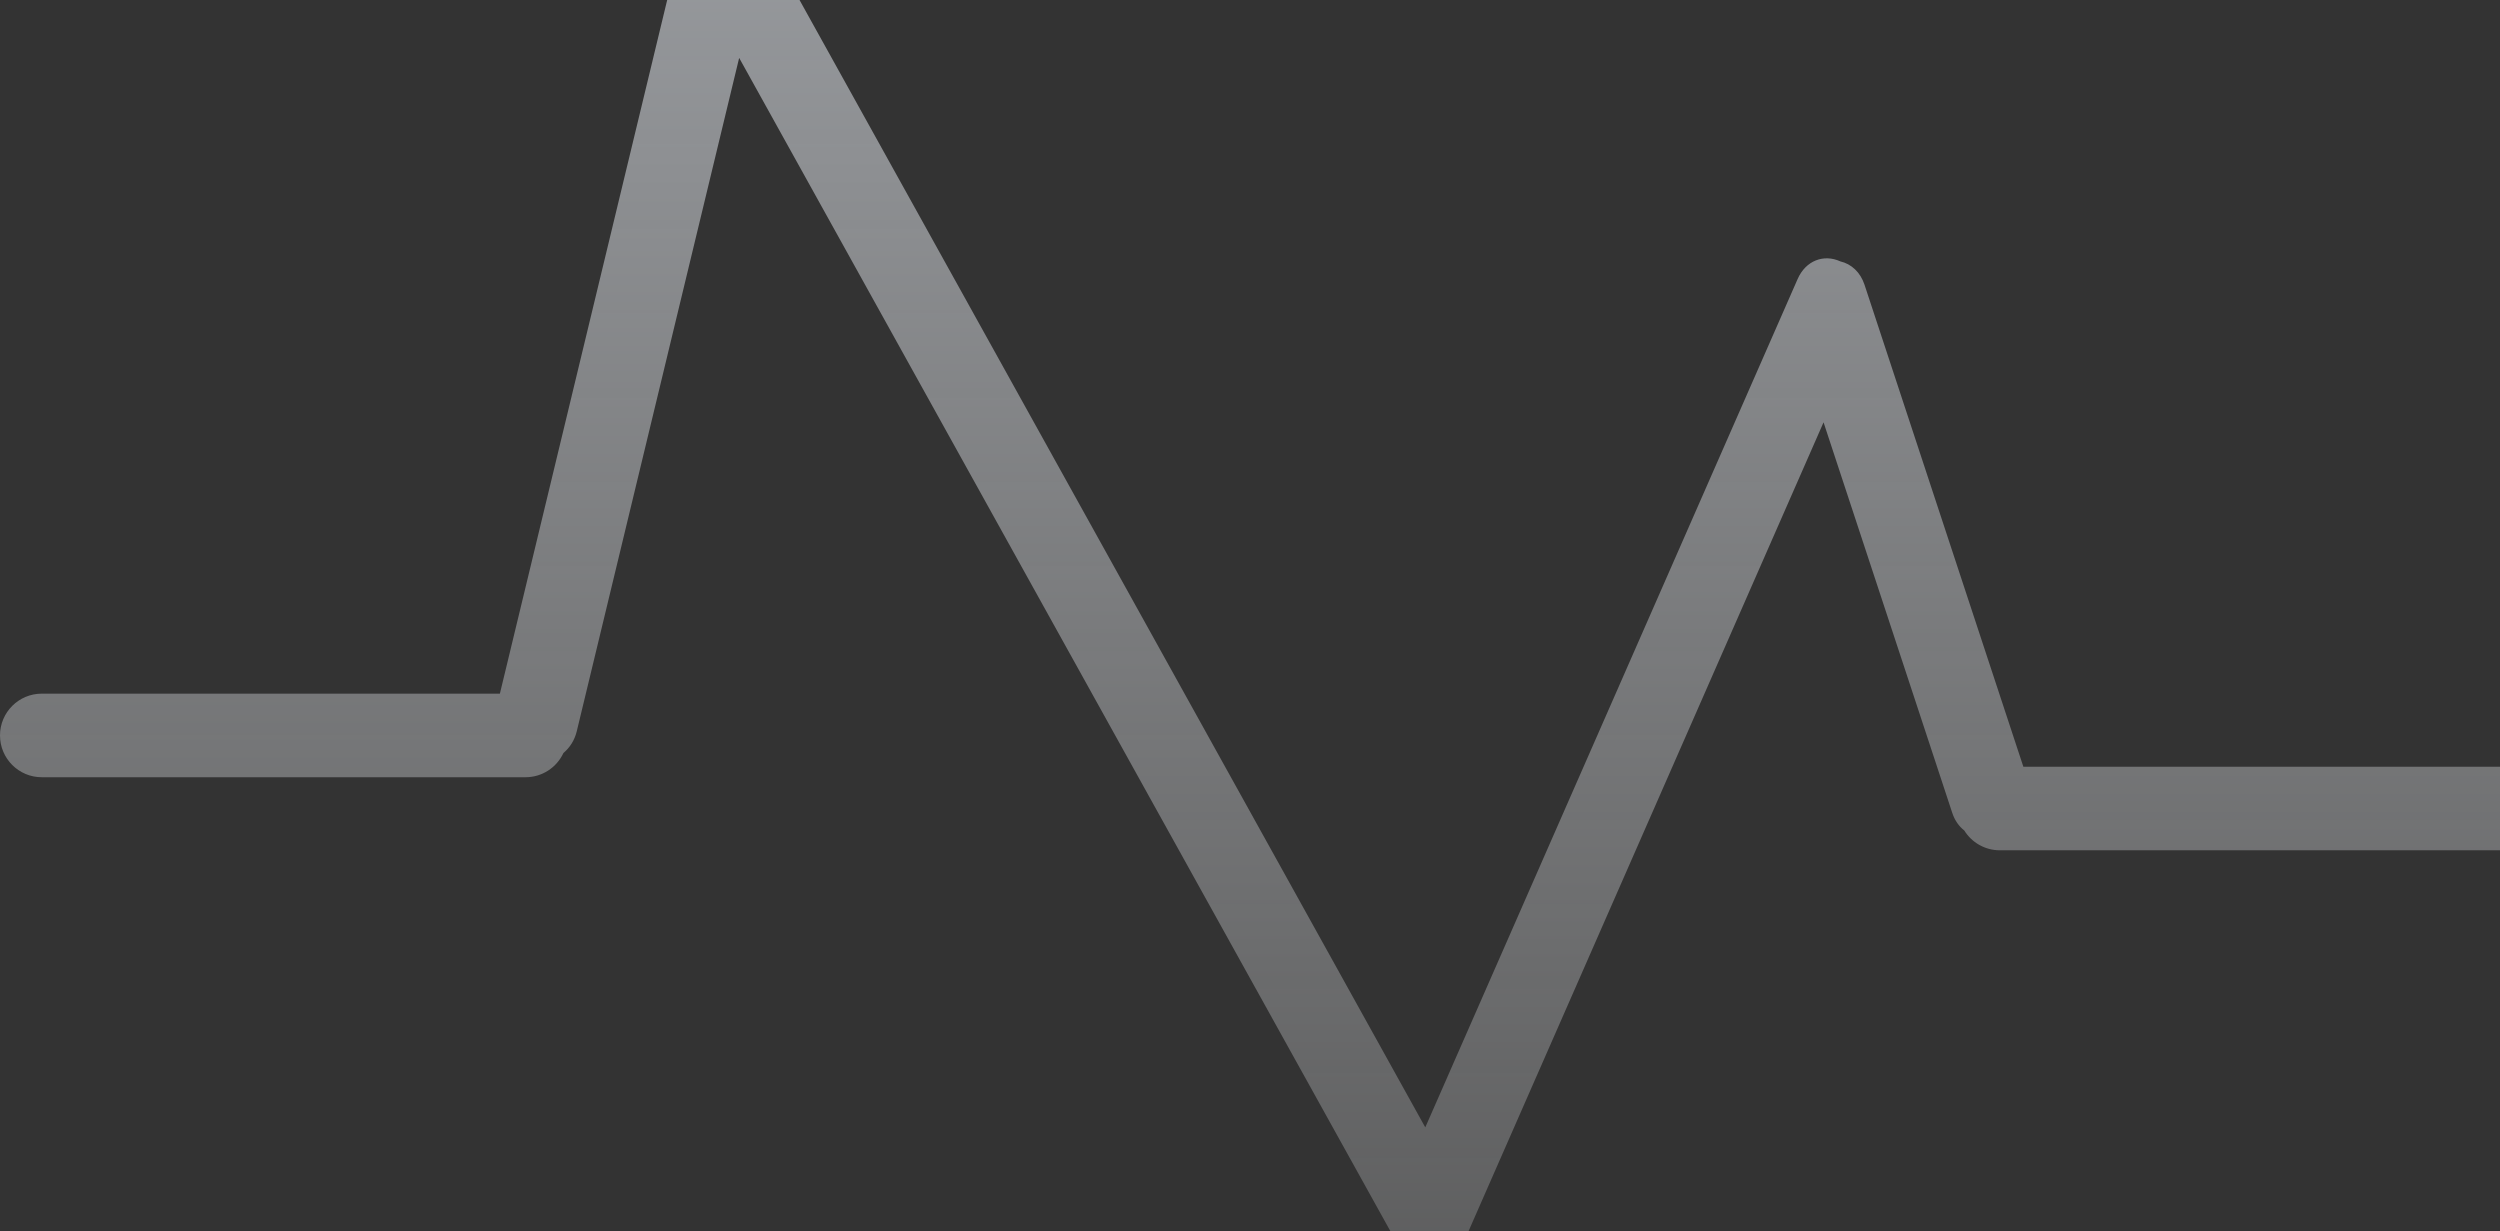 <?xml version="1.0" encoding="UTF-8"?> <svg xmlns="http://www.w3.org/2000/svg" width="2632" height="1296" viewBox="0 0 2632 1296" fill="none"><rect x="0" y="0" width="2632" height="1296" fill="#333333" stroke="none"/> <mask id="mask0_0_5" style="mask-type:alpha" maskUnits="userSpaceOnUse" x="-28" y="0" width="2660" height="1296"> <rect x="-28" width="2660" height="1296" fill="#D9D9D9"></rect> </mask> <g mask="url(#mask0_0_5)"> <path fill-rule="evenodd" clip-rule="evenodd" d="M1473.66 1313.93L778.189 60.957L607.185 769.986C604.936 779.311 599.895 787.127 593.175 792.778C586.187 807.834 570.934 818.275 553.243 818.275H44C19.7 818.275 0 798.575 0 774.275C0 749.974 19.7 730.275 44 730.275H526.282L716.537 -58.572C714.437 -76.441 720.409 -95.88 733.101 -107.996C747.253 -121.506 765.446 -121.79 778.154 -110.298C797.967 -103.01 810.276 -82.522 807.51 -61.661L1500.53 1186.9L1892.58 293.688C1901.07 274.353 1920.03 267.161 1937.58 275.213C1948.97 277.841 1958.57 286.463 1962.95 299.761L2130.18 807.19H2684.01C2708.31 807.19 2728.01 826.889 2728.01 851.19C2728.01 875.491 2708.31 895.19 2684.01 895.19H2105.41C2089.6 895.19 2075.73 886.843 2067.97 874.314C2062.4 869.991 2057.96 863.739 2055.35 855.835L1919.84 444.638L1543.52 1302C1540.34 1309.24 1535.7 1314.78 1530.21 1318.45C1529.14 1319.7 1528.02 1320.89 1526.84 1322.02C1509.26 1338.8 1485.45 1335.17 1473.66 1313.93Z" fill="url(#paint0_linear_0_5)"></path> </g> <defs> <linearGradient id="paint0_linear_0_5" x1="1364.01" y1="-118.548" x2="1364.01" y2="1332.57" gradientUnits="userSpaceOnUse"> <stop stop-color="#EFF4FB" stop-opacity="0.54"></stop> <stop offset="1" stop-color="#F7F9FC" stop-opacity="0.22"></stop> </linearGradient> </defs> </svg> 